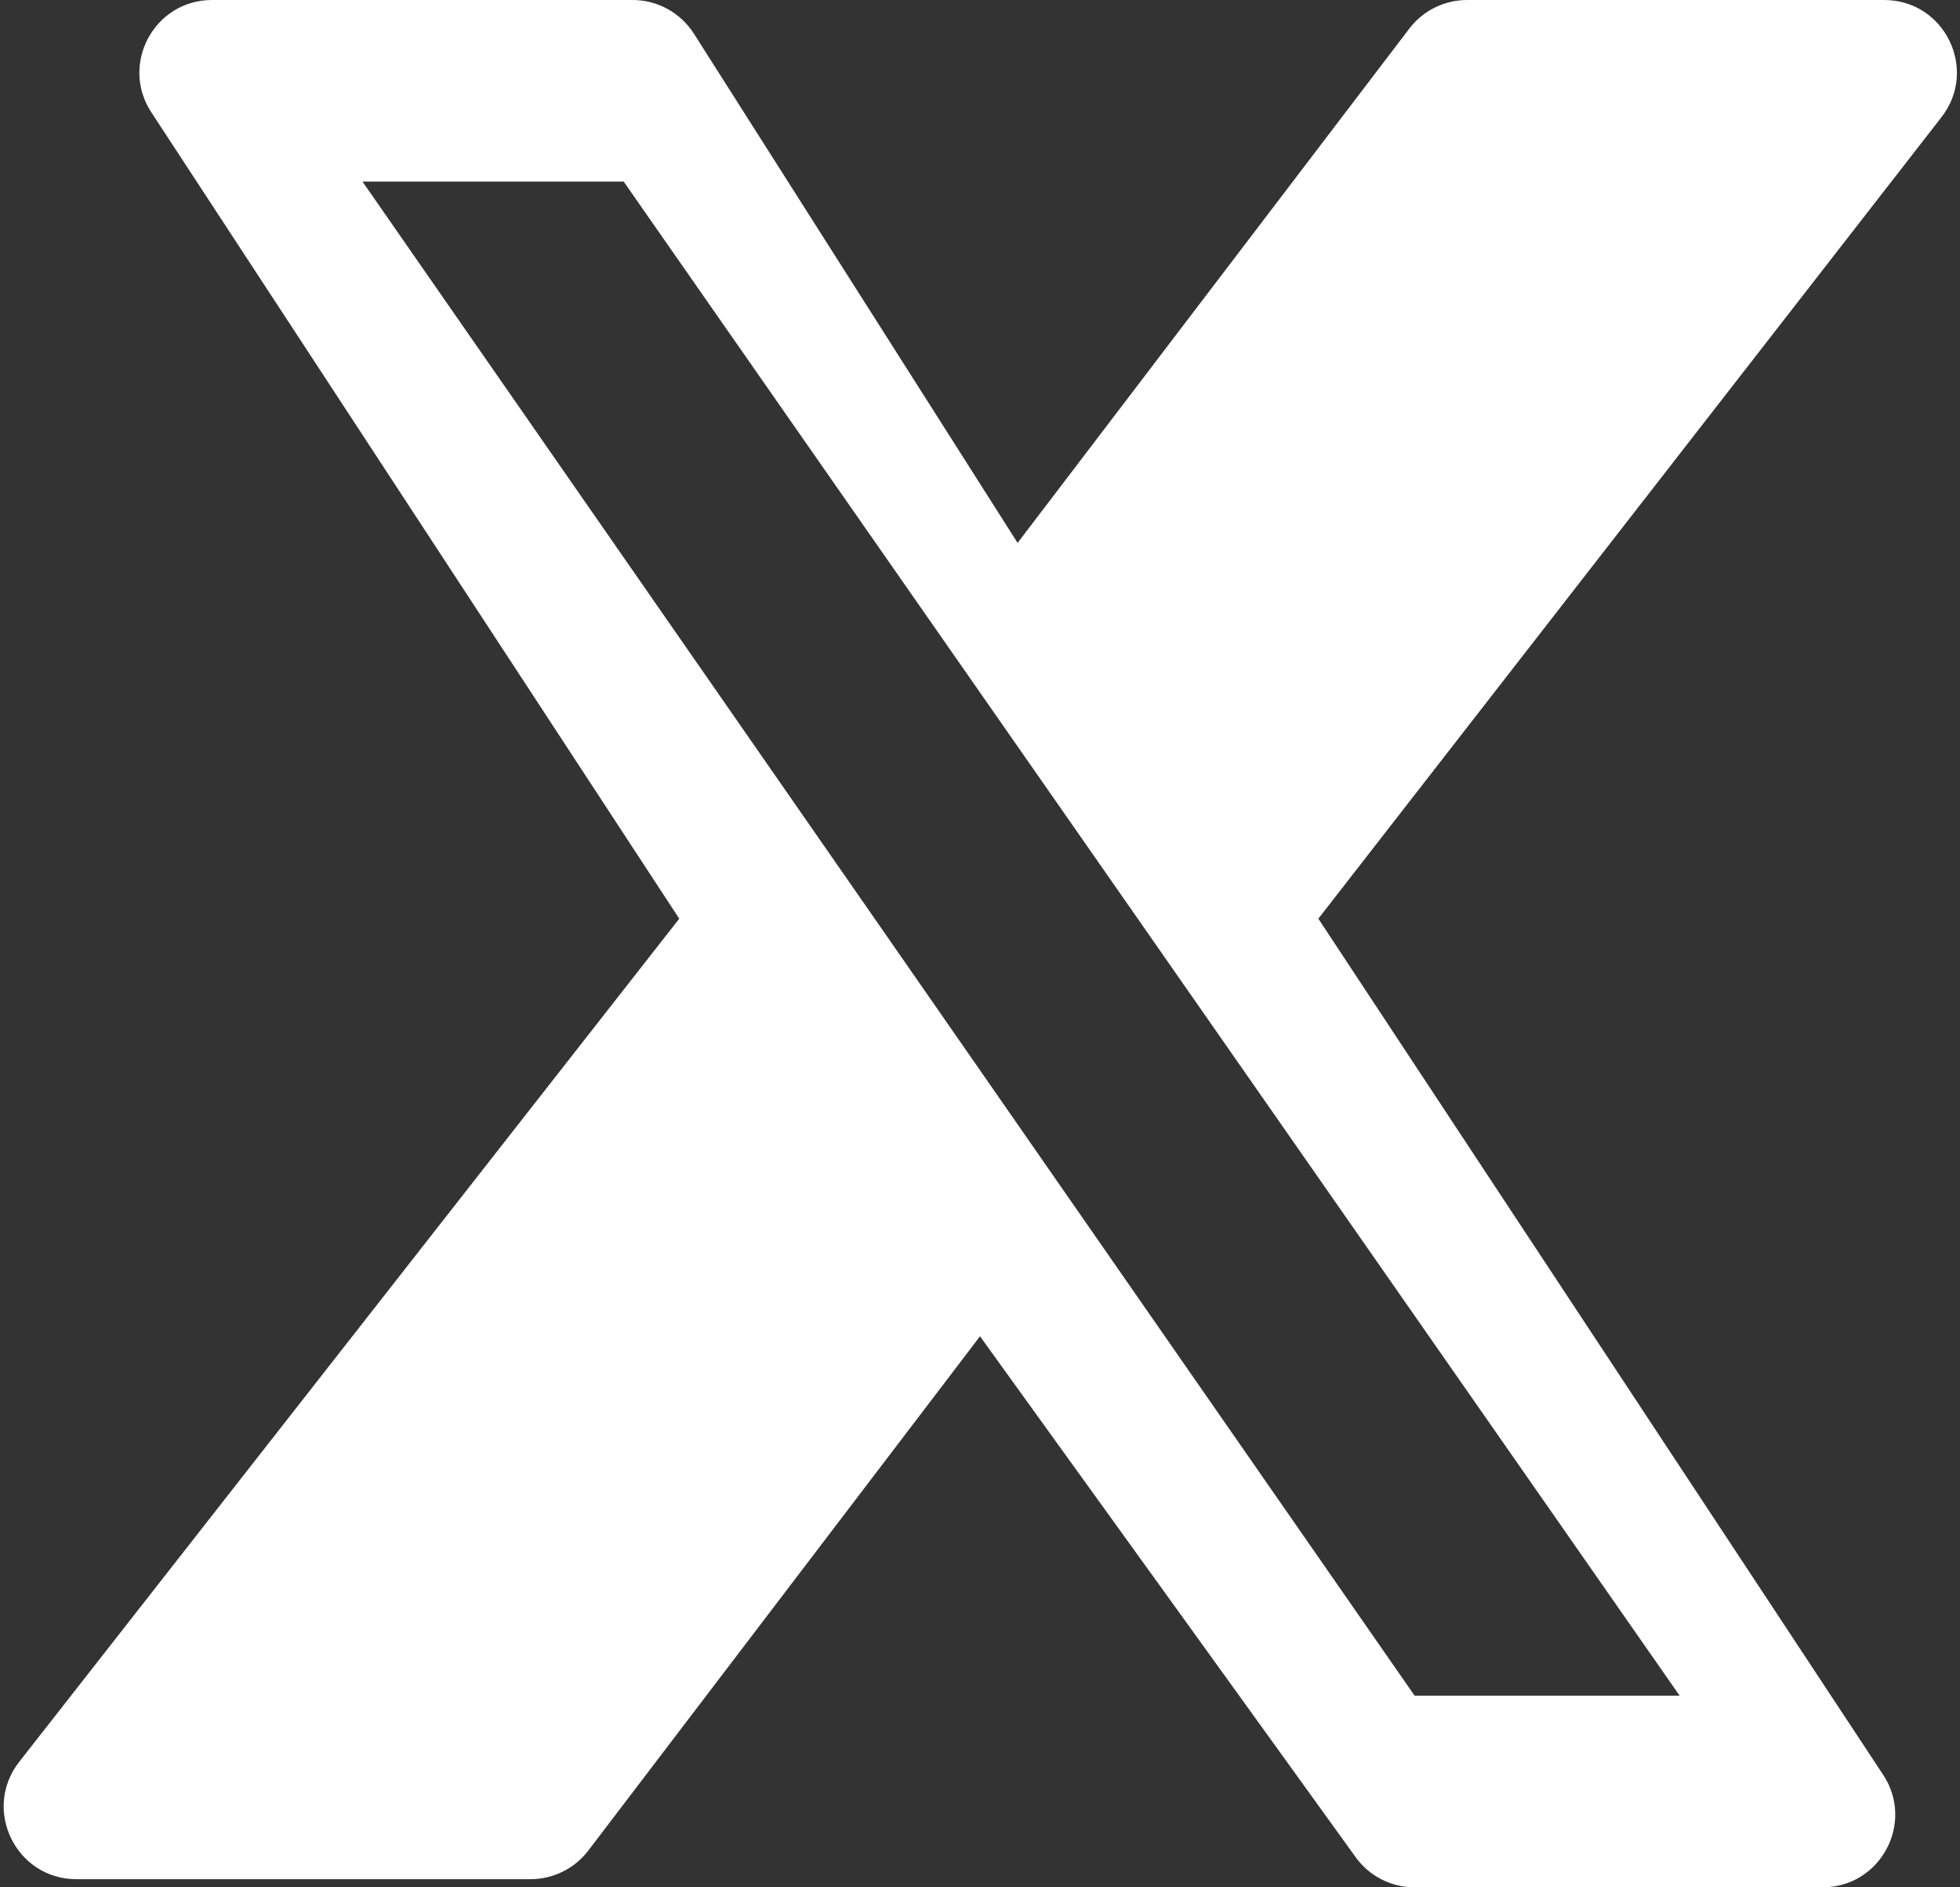 <svg width='27' height='26' viewBox='0 0 27 26' fill='none' xmlns='http://www.w3.org/2000/svg'><rect x="0" y="0" width="27" height="26" fill="#333333" stroke="none"/><path d='M20.21 0C19.898 0 19.603 0.146 19.414 0.394L14.018 7.479L9.559 0.464C9.375 0.175 9.057 0 8.715 0H2.921C2.126 0 1.649 0.883 2.085 1.548L9.357 12.656L0.265 24.271C-0.249 24.928 0.219 25.888 1.053 25.888H7.308C7.62 25.888 7.915 25.742 8.104 25.494L13.5 18.409L18.675 25.585C18.863 25.846 19.165 26 19.486 26H25.107C25.903 26 26.38 25.114 25.941 24.449L18.161 12.656L26.745 1.614C27.256 0.957 26.788 0 25.956 0H20.21ZM19.487 23.36L4.993 2.501H8.591L23.138 23.36H19.487Z' fill='white'/></svg>
